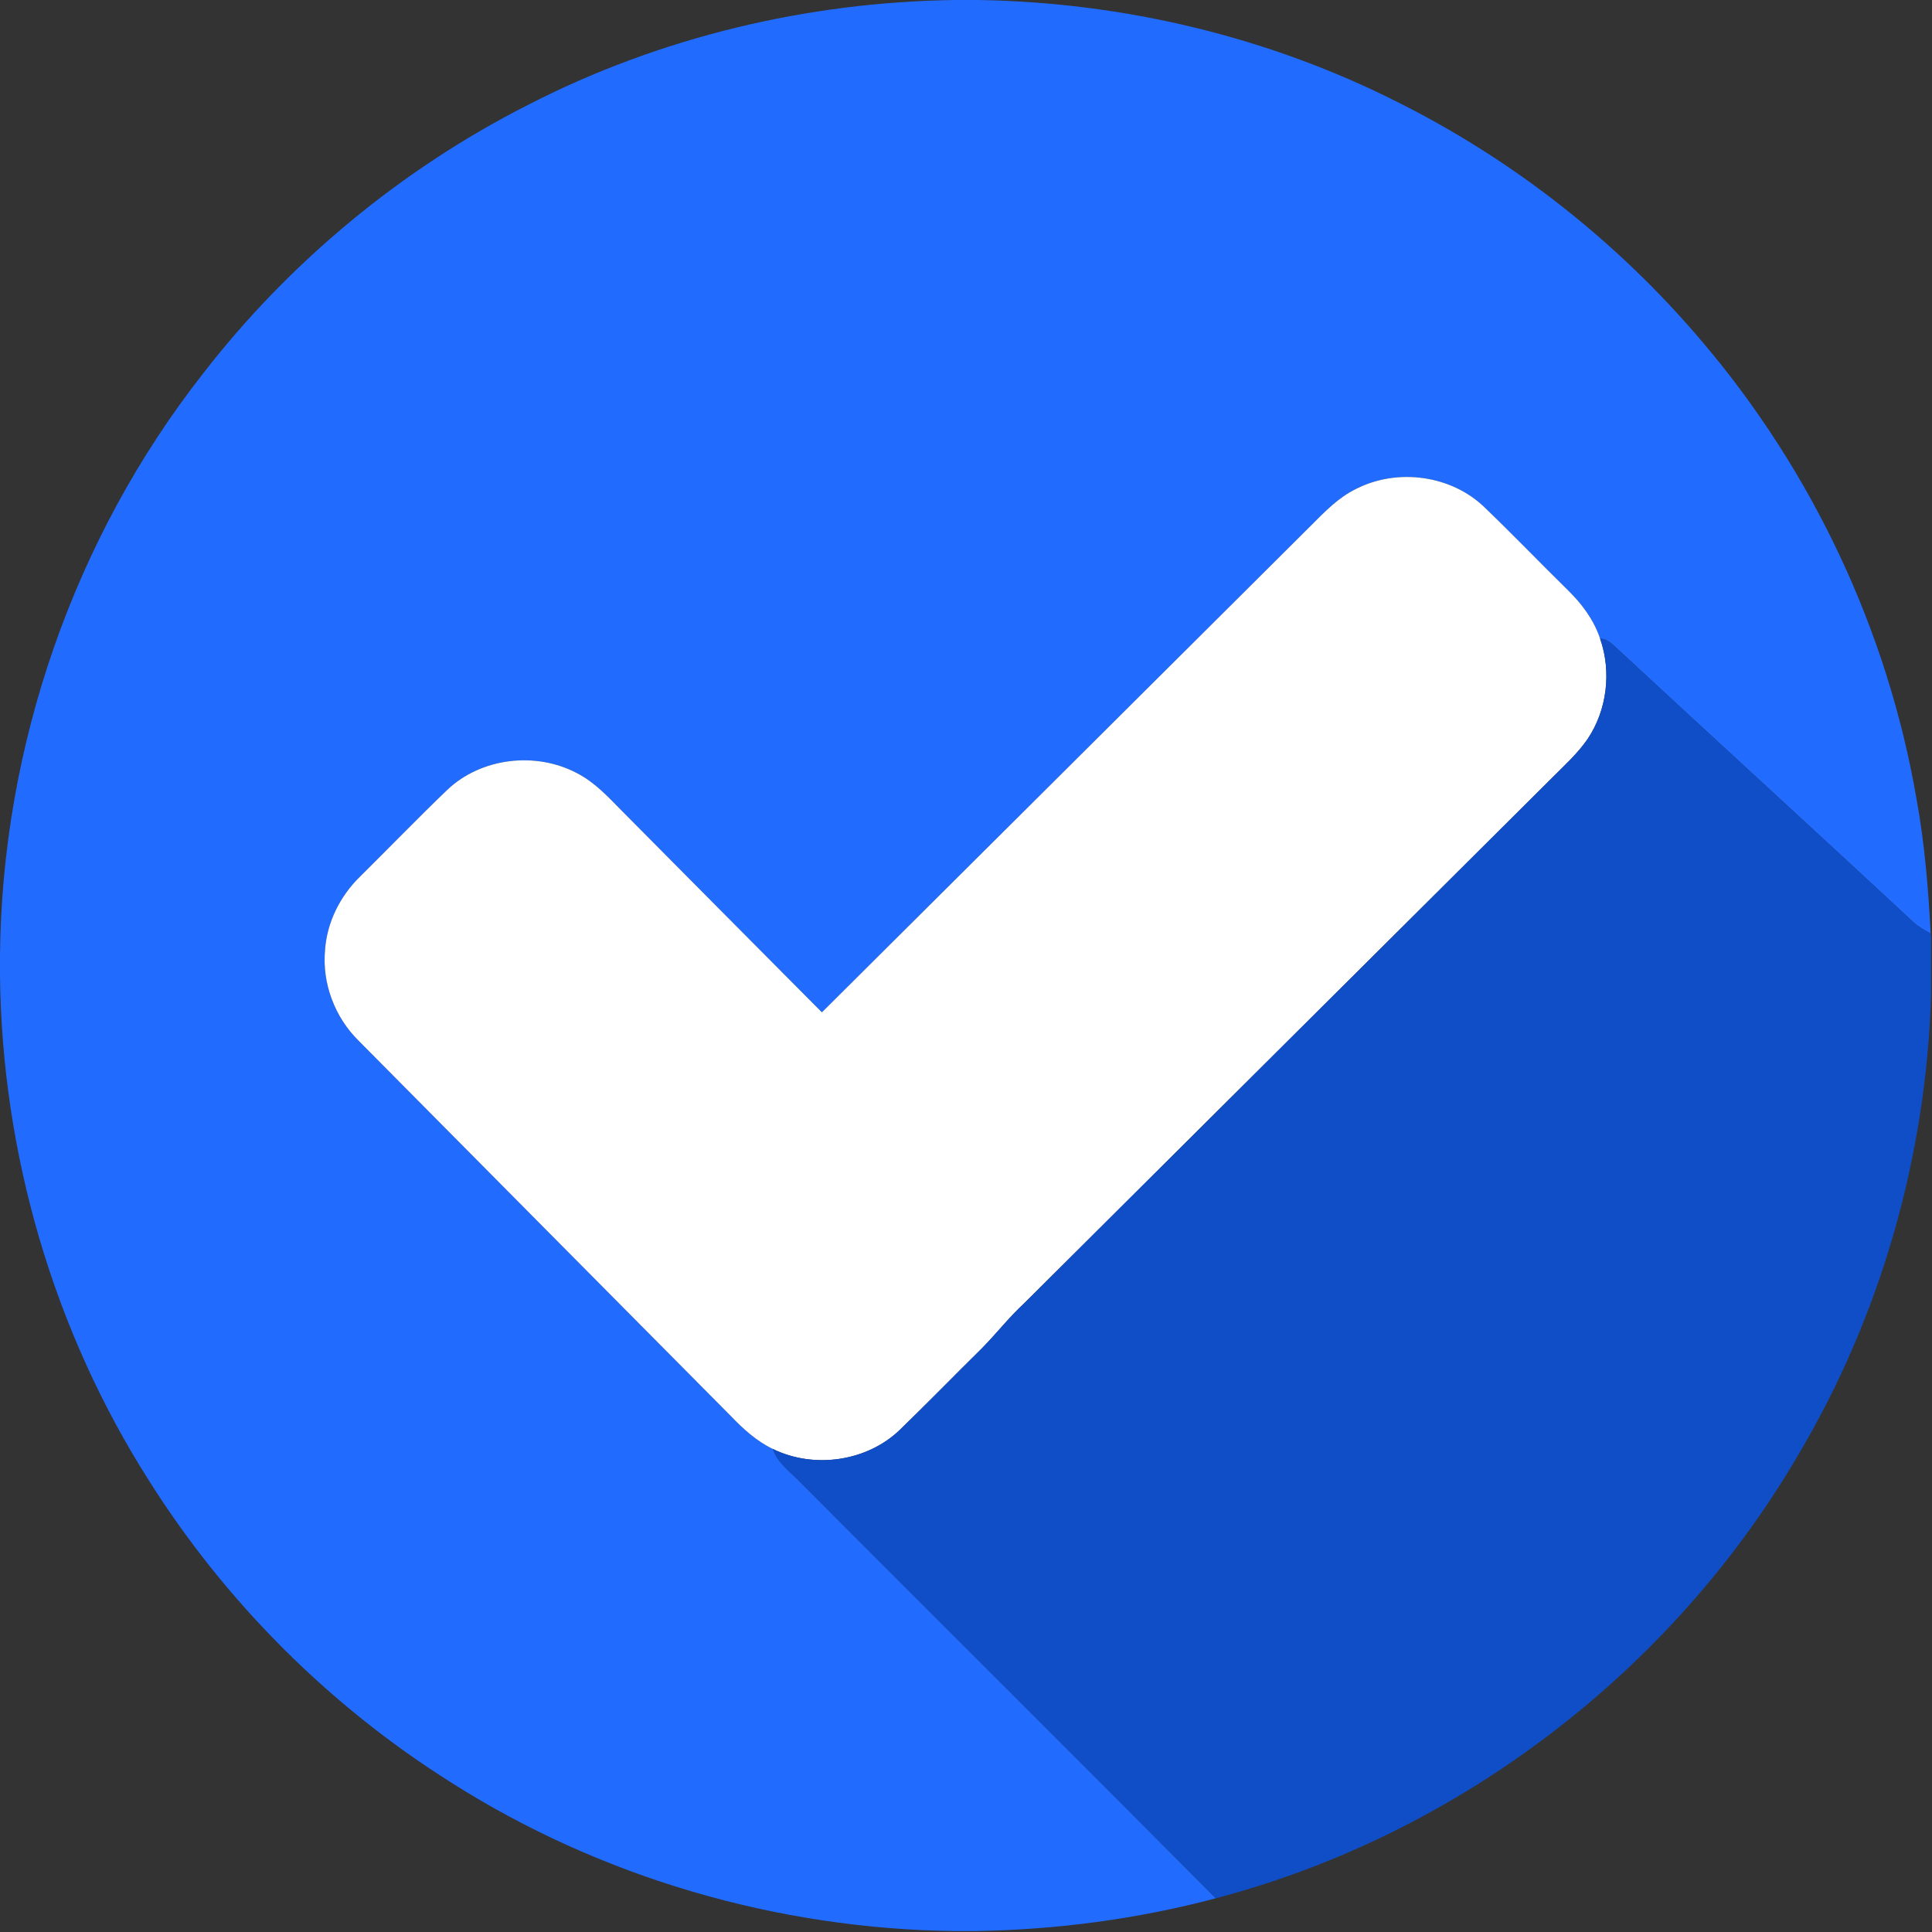 <?xml version="1.0" encoding="UTF-8"?> <svg xmlns="http://www.w3.org/2000/svg" width="683" height="683" viewBox="0 0 683 683" fill="none"><rect x="0" y="0" width="683" height="683" fill="#333333" stroke="none"/> <g clip-path="url(#clip0_559_62)"> <path d="M337.84 0H345.92C397.267 0.84 448.48 13 494.333 36.227C535.36 56.787 572.16 85.773 601.787 120.827C640.76 166.68 667.307 223.04 677.507 282.36C680.4 298.107 681.693 314.093 682.533 330.053C680.48 328.88 678.4 327.733 676.627 326.187C641.387 293.4 605.813 260.947 570.533 228.213C569.173 226.933 567.6 225.8 565.667 225.76C563.44 219.107 559.187 213.427 554.213 208.573C544.32 198.853 534.707 188.84 524.693 179.24C512.92 167.947 494.013 165.44 479.52 172.787C473.147 175.827 468.227 181.027 463.307 185.947C405.72 243.253 348.173 300.6 290.56 357.88C266.96 334.2 243.453 310.413 219.893 286.707C215.04 281.787 210.253 276.547 204.027 273.36C189.44 265.587 170.04 267.827 158.027 279.32C147.573 289.36 137.493 299.773 127.2 309.973C120.213 316.827 115.573 326.08 114.907 335.893C113.84 347.667 118.373 359.64 126.773 367.907C170.547 412.133 214.44 456.267 258.24 500.467C262.64 505.067 267.427 509.467 273.227 512.24C274.827 517.213 279.333 520.2 282.76 523.84C331.733 572.96 380.947 621.853 429.813 671.08C402.093 678.44 373.493 682.213 344.84 682.667H337.88C274.973 682 212.307 663.787 159.213 629.973C116.373 602.96 79.68 566.28 52.68 523.44C18.88 470.36 0.667 407.707 0 344.827V337.827C0.667 263.813 26.12 190.24 71.84 131.987C102.493 92.44 141.987 59.76 186.613 37.107C233.213 13.147 285.48 0.667 337.84 0Z" fill="#216CFF"></path> <path d="M479.52 172.787C494.014 165.44 512.92 167.947 524.693 179.24C534.707 188.84 544.32 198.854 554.214 208.574C559.187 213.427 563.44 219.107 565.667 225.76C569.76 237.454 568.147 251.04 561.2 261.334C557.614 266.52 552.893 270.747 548.48 275.187C486.347 337.04 424.214 398.88 362.08 460.734C356.747 465.654 352.294 471.387 347.227 476.547C337.6 486.04 328.16 495.734 318.454 505.147C306.814 516.667 287.84 519.414 273.227 512.24C267.427 509.467 262.64 505.067 258.24 500.467C214.44 456.267 170.547 412.134 126.774 367.907C118.374 359.64 113.84 347.667 114.907 335.894C115.574 326.08 120.214 316.827 127.2 309.974C137.494 299.774 147.574 289.36 158.027 279.32C170.04 267.827 189.44 265.587 204.027 273.36C210.254 276.547 215.04 281.787 219.894 286.707C243.454 310.414 266.96 334.2 290.56 357.88C348.174 300.6 405.72 243.254 463.307 185.947C468.227 181.027 473.147 175.827 479.52 172.787Z" fill="white"></path> <path d="M565.667 225.76C567.6 225.8 569.173 226.933 570.533 228.213C605.813 260.946 641.387 293.4 676.627 326.186C678.4 327.733 680.48 328.88 682.533 330.053C682.56 330.36 682.627 330.946 682.667 331.253V351.68C680.987 408.68 664.853 465.253 635.72 514.306C591.08 590.786 515.493 648.546 429.813 671.08C380.947 621.853 331.733 572.96 282.76 523.84C279.333 520.2 274.827 517.213 273.227 512.24C287.84 519.413 306.813 516.666 318.453 505.146C328.16 495.733 337.6 486.04 347.227 476.546C352.293 471.386 356.747 465.653 362.08 460.733C424.213 398.88 486.347 337.04 548.48 275.186C552.893 270.746 557.613 266.52 561.2 261.333C568.147 251.04 569.76 237.453 565.667 225.76Z" fill="#104EC8"></path> </g> <defs> <clipPath id="clip0_559_62"> <rect width="682.667" height="682.667" fill="white"></rect> </clipPath> </defs> </svg> 